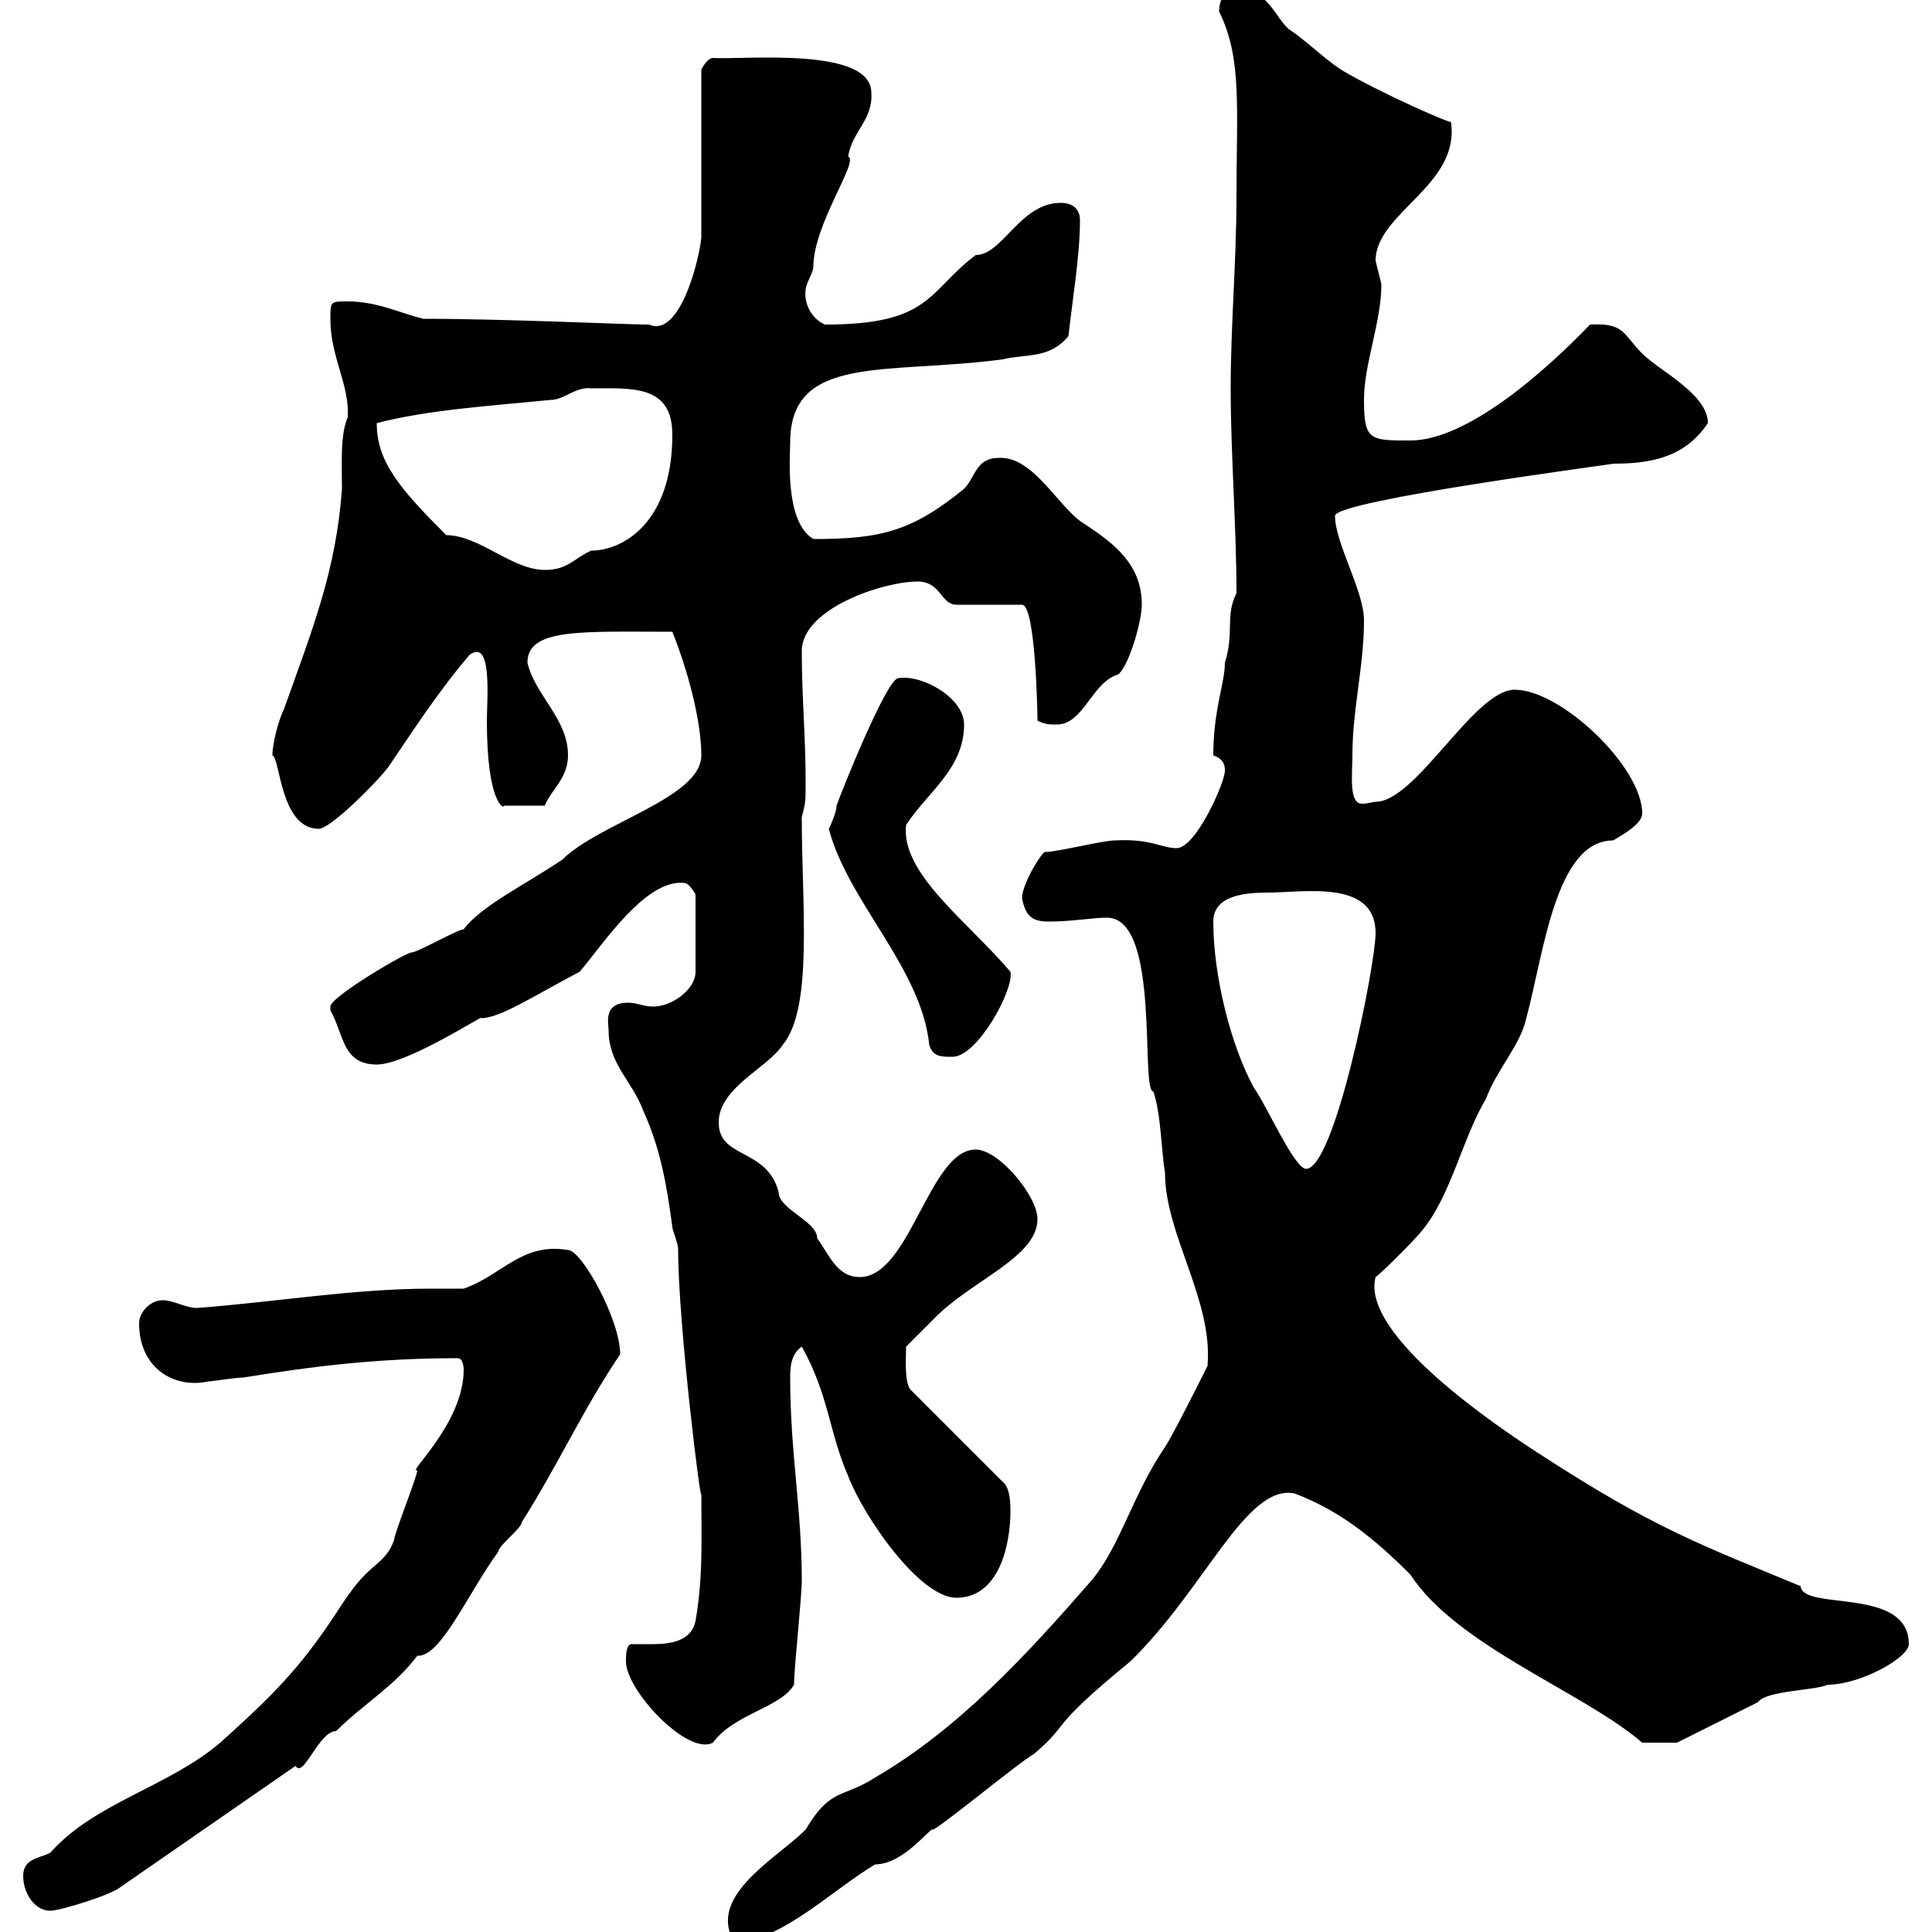 <svg xmlns="http://www.w3.org/2000/svg" xmlns:xlink="http://www.w3.org/1999/xlink" width="300" height="300"><path d="M113.40 300.30C114.60 302.10 116.10 301.20 117.30 301.20C124.50 298.50 129.90 293.10 135.90 289.50C140.40 289.50 144.60 283.50 144.90 284.10C146.70 283.20 158.70 273.30 160.50 272.40C166.50 267.30 162.30 268.80 175.50 258C187.20 246.60 193.50 230.40 201 231.90C208.20 234.60 213.60 239.10 219 244.50C226.20 255.60 246 262.80 255 270.60C255.90 270.60 260.10 270.60 260.40 270.60L273 264.30C274.20 262.50 282 262.50 283.80 261.60C288.90 261.60 296.40 257.40 296.40 255.30C296.40 246.30 279.90 250.20 279.60 246.30C263.70 239.70 256.80 237.30 238.80 225.60C232.80 221.70 211.20 207.30 213.60 198.30C214.50 197.70 219.90 192.30 220.80 191.10C225.30 185.70 227.10 176.70 230.70 170.70C232.50 165.90 236.10 162.30 237 158.10C239.70 148.20 241.50 130.50 250.50 130.50C251.40 129.90 255 128.10 255 126.30C255 119.10 242.40 107.10 235.20 107.10C228.90 107.10 219.90 124.50 213.60 124.50C213.30 124.50 212.40 124.80 211.50 124.80C209.40 124.80 210 120.30 210 117.30C210 110.10 211.80 103.50 211.80 96.30C211.80 91.80 207.30 84.30 207.30 80.10C207.30 77.70 251.10 72 250.50 72C256.20 72 261.60 71.10 265.20 65.70C265.20 61.20 257.70 57.60 255 54.90C252 51.90 252.30 50.10 246.90 50.40C239.70 57.90 227.70 68.40 219 68.40C212.70 68.40 211.80 68.40 211.80 62.10C211.80 56.40 214.50 50.10 214.50 44.10C214.50 44.10 213.60 40.50 213.60 40.50C213.60 33 226.80 28.80 225.30 18.90C225.90 19.50 214.20 14.40 208.20 10.80C205.50 9 202.80 6.30 200.10 4.50C198 2.70 196.80-1.80 192-1.80C190.20-1.80 189.30 0 189.30 1.80C192.90 9 192 16.80 192 30.60C192 40.50 191.10 50.40 191.10 60.30C191.10 70.50 192 81.90 192 92.10C190.20 95.70 191.70 98.10 190.20 102.90C190.20 106.20 188.40 110.10 188.40 117.30C190.20 117.90 190.20 119.10 190.20 119.70C190.20 121.50 185.70 131.70 182.70 131.70C180.30 131.70 178.80 130.20 173.10 130.50C171.30 130.50 164.10 132.30 162.30 132.30C162 132 158.70 137.10 158.70 139.50C159.30 142.50 160.50 143.10 162.90 143.10C166.50 143.10 169.50 142.50 171.90 142.50C180.30 142.50 177 169.50 179.10 169.50C180.30 173.10 180.30 178.50 180.90 182.10C180.90 191.70 188.40 201.90 187.50 212.10C186.60 213.90 182.10 222.90 180.90 224.70C175.80 232.20 174 240 169.50 245.40C159.30 257.10 148.80 268.50 135.90 276C130.80 279.30 129 277.50 125.10 284.10C120.90 288.30 111 293.70 113.40 300.30ZM3.60 291.30C3.60 294 5.40 296.70 7.80 296.70C9.30 296.70 17.10 294.30 18.60 293.10L45.90 274.20C47.10 276.30 49.50 268.80 52.20 268.80C56.40 264.60 61.20 261.90 64.80 257.10C68.40 257.40 72.60 247.50 77.40 240.90C77.40 240 81 237.30 81 236.40C86.70 227.40 90.60 218.70 96.30 210.30C96.30 204.90 90.30 194.10 88.20 194.10C81 192.90 78 198 72 200.10C70.20 200.10 68.70 200.10 66.90 200.10C54.90 200.10 42.60 202.20 30.60 203.10C28.80 203.10 27 201.90 25.20 201.90C23.40 201.90 21.60 203.70 21.60 205.50C21.60 212.40 27 215.70 32.40 214.50C33 214.50 36.60 213.90 37.80 213.90C48.90 212.10 58.80 210.90 71.10 210.90C72 210.90 72 212.70 72 212.70C72 221.10 63 228.90 64.80 228.30C64.80 229.20 61.20 238.20 61.20 239.10C60.30 241.80 58.50 242.70 56.70 244.50C54 247.20 52.20 250.80 49.50 254.40C45 260.70 40.20 265.20 34.20 270.60C26.10 277.50 14.70 279.90 7.80 287.70C6 288.60 3.60 288.60 3.60 291.30ZM97.20 258C97.20 262.50 106.80 272.70 110.70 270.60C114 266.10 121.20 265.20 123.30 261.60C123.30 258.90 124.50 248.10 124.50 245.40C124.50 234.30 122.70 225.60 122.70 213.90C122.70 212.70 122.70 210.30 124.50 209.10C128.70 216.60 128.70 222.30 131.70 229.20C134.10 235.50 142.80 248.10 148.50 248.10C155.10 248.10 156.90 240 156.90 234.60C156.90 233.70 156.90 231 155.70 230.10L141.30 215.70C140.40 214.20 140.70 210.90 140.70 209.10C141.30 208.50 144.30 205.50 144.90 204.90C150.60 198.90 161.10 195.30 161.10 189.30C161.10 185.70 155.10 178.50 151.50 178.50C144.30 178.50 141.30 198.30 133.50 198.30C129.90 198.30 128.70 194.70 126.90 192.30C126.90 189.60 120.90 187.80 120.90 185.10C119.10 178.20 111.60 180 111.60 174.30C111.60 168.90 119.10 165.90 121.50 162.30C126.30 156.60 124.50 140.70 124.50 126.90C125.10 124.50 125.10 124.50 125.10 121.50C125.10 114.30 124.50 108.30 124.50 101.10C124.50 94.50 137.10 90.30 142.50 90.30C146.10 90.30 146.10 93.90 148.50 93.90L158.70 93.90C160.80 93.90 161.10 110.70 161.10 111.90C162.30 112.50 162.90 112.50 164.10 112.50C168.30 112.50 169.50 105.90 173.70 104.70C175.50 102.90 177.30 96.30 177.30 93.90C177.30 87.90 173.40 84.60 168.30 81.30C164.40 78.90 160.50 70.80 155.10 71.10C151.50 71.10 151.50 74.10 149.70 75.90C141.60 82.50 136.80 83.70 126.30 83.70C121.80 81 122.70 70.80 122.70 68.70C122.70 54.90 137.70 58.20 155.70 55.80C159.30 54.90 162.90 55.80 165.90 52.20C166.50 46.80 167.70 39.60 167.70 34.20C167.70 32.40 166.50 31.50 164.70 31.50C158.40 31.50 155.70 39.60 151.50 39.60C144 45.30 144.60 50.40 128.10 50.40C126 49.50 124.80 47.10 125.10 45C125.10 44.10 126.30 42.30 126.30 41.40C126.30 34.80 133.50 24.90 131.70 24.30C132.30 20.40 135.60 18.60 135.30 14.40C135.30 7.20 115.50 9.30 110.70 9C109.80 9 108.90 10.80 108.90 10.80L108.90 36.90C108.60 40.20 105.60 52.50 100.80 50.40C97.20 50.40 78.60 49.50 65.70 49.50C62.10 48.60 58.50 46.80 54 46.80C51.30 46.80 51.30 46.80 51.30 49.50C51.30 55.50 54.30 59.70 54 64.80C52.80 67.50 53.10 72 53.10 75.90C52.20 88.50 48.60 97.50 44.10 110.10C43.20 111.90 42.30 115.50 42.30 117.30C43.50 117.60 43.50 128.70 49.50 128.70C51.30 128.70 58.50 121.50 60.30 119.10C64.20 113.40 67.80 107.70 72.90 101.70C76.50 99 75.60 108.60 75.60 111.90C75.60 124.80 78.30 125.70 78.30 125.10L84.60 125.10C85.50 122.70 88.20 120.90 88.20 117.30C88.20 111.60 83.10 108 81.90 102.90C81.90 97.50 90.30 98.10 104.40 98.10C106.80 104.10 108.90 111.90 108.90 117.30C108.90 123.90 93 127.80 87.30 133.50C81 137.70 74.70 140.70 72 144.30C71.10 144.30 64.80 147.90 63.90 147.90C63 147.90 51.30 154.80 51.30 156.30C51.30 156.90 51.30 156.90 51.30 156.90C53.40 160.50 53.10 165.30 58.50 165.30C63.30 165.30 75.60 157.20 74.70 158.10C77.70 158.10 83.10 154.50 90 150.90C93.60 146.70 100.20 136.50 106.20 137.10C107.10 137.10 108 138.90 108 138.90L108 150.90C108 153.60 104.40 156.30 101.40 156.30C99.90 156.30 99 155.70 97.50 155.70C93.60 155.70 94.50 159 94.50 159.90C94.50 165.30 98.10 167.70 99.90 172.50C102.60 178.50 103.50 183.90 104.40 190.50C104.40 191.10 105.30 192.90 105.30 194.10C105.30 205.50 108.90 234.60 108.90 231.90C108.90 239.10 109.20 244.80 108 251.70C107.40 254.70 104.40 255.30 101.40 255.30C99.90 255.30 99 255.30 98.10 255.30C97.20 255.30 97.20 257.10 97.20 258ZM188.40 143.10C188.40 139.20 192.90 138.60 196.80 138.60C202.50 138.60 213.60 136.50 213.60 144.90C213.60 149.70 207.30 181.50 202.80 181.50C201 181.50 196.50 171.30 194.70 168.90C191.10 162.30 188.40 151.50 188.40 143.10ZM128.70 128.70C131.70 140.10 143.10 150.30 144.30 162.30C144.90 164.10 146.10 164.10 147.90 164.10C151.80 164.10 157.50 153.60 156.90 150.90C150.30 143.10 139.80 135.60 140.70 128.10C144 123 149.70 119.40 149.70 112.50C149.70 108.30 143.10 104.70 139.50 105.30C137.70 105.30 130.50 123.30 129.90 125.10C129.90 126.30 128.70 128.70 128.70 128.70ZM58.50 65.70C66.60 63.60 76.50 63 85.50 62.10C87.60 62.10 89.40 60 91.80 60.30C98.10 60.30 104.40 59.70 104.40 67.50C104.40 81.30 96.60 85.50 91.80 85.50C89.10 86.70 88.20 88.50 84.60 88.50C79.50 88.50 74.40 83.10 69.30 83.10C62.10 75.90 58.50 71.70 58.50 65.70Z"/></svg>